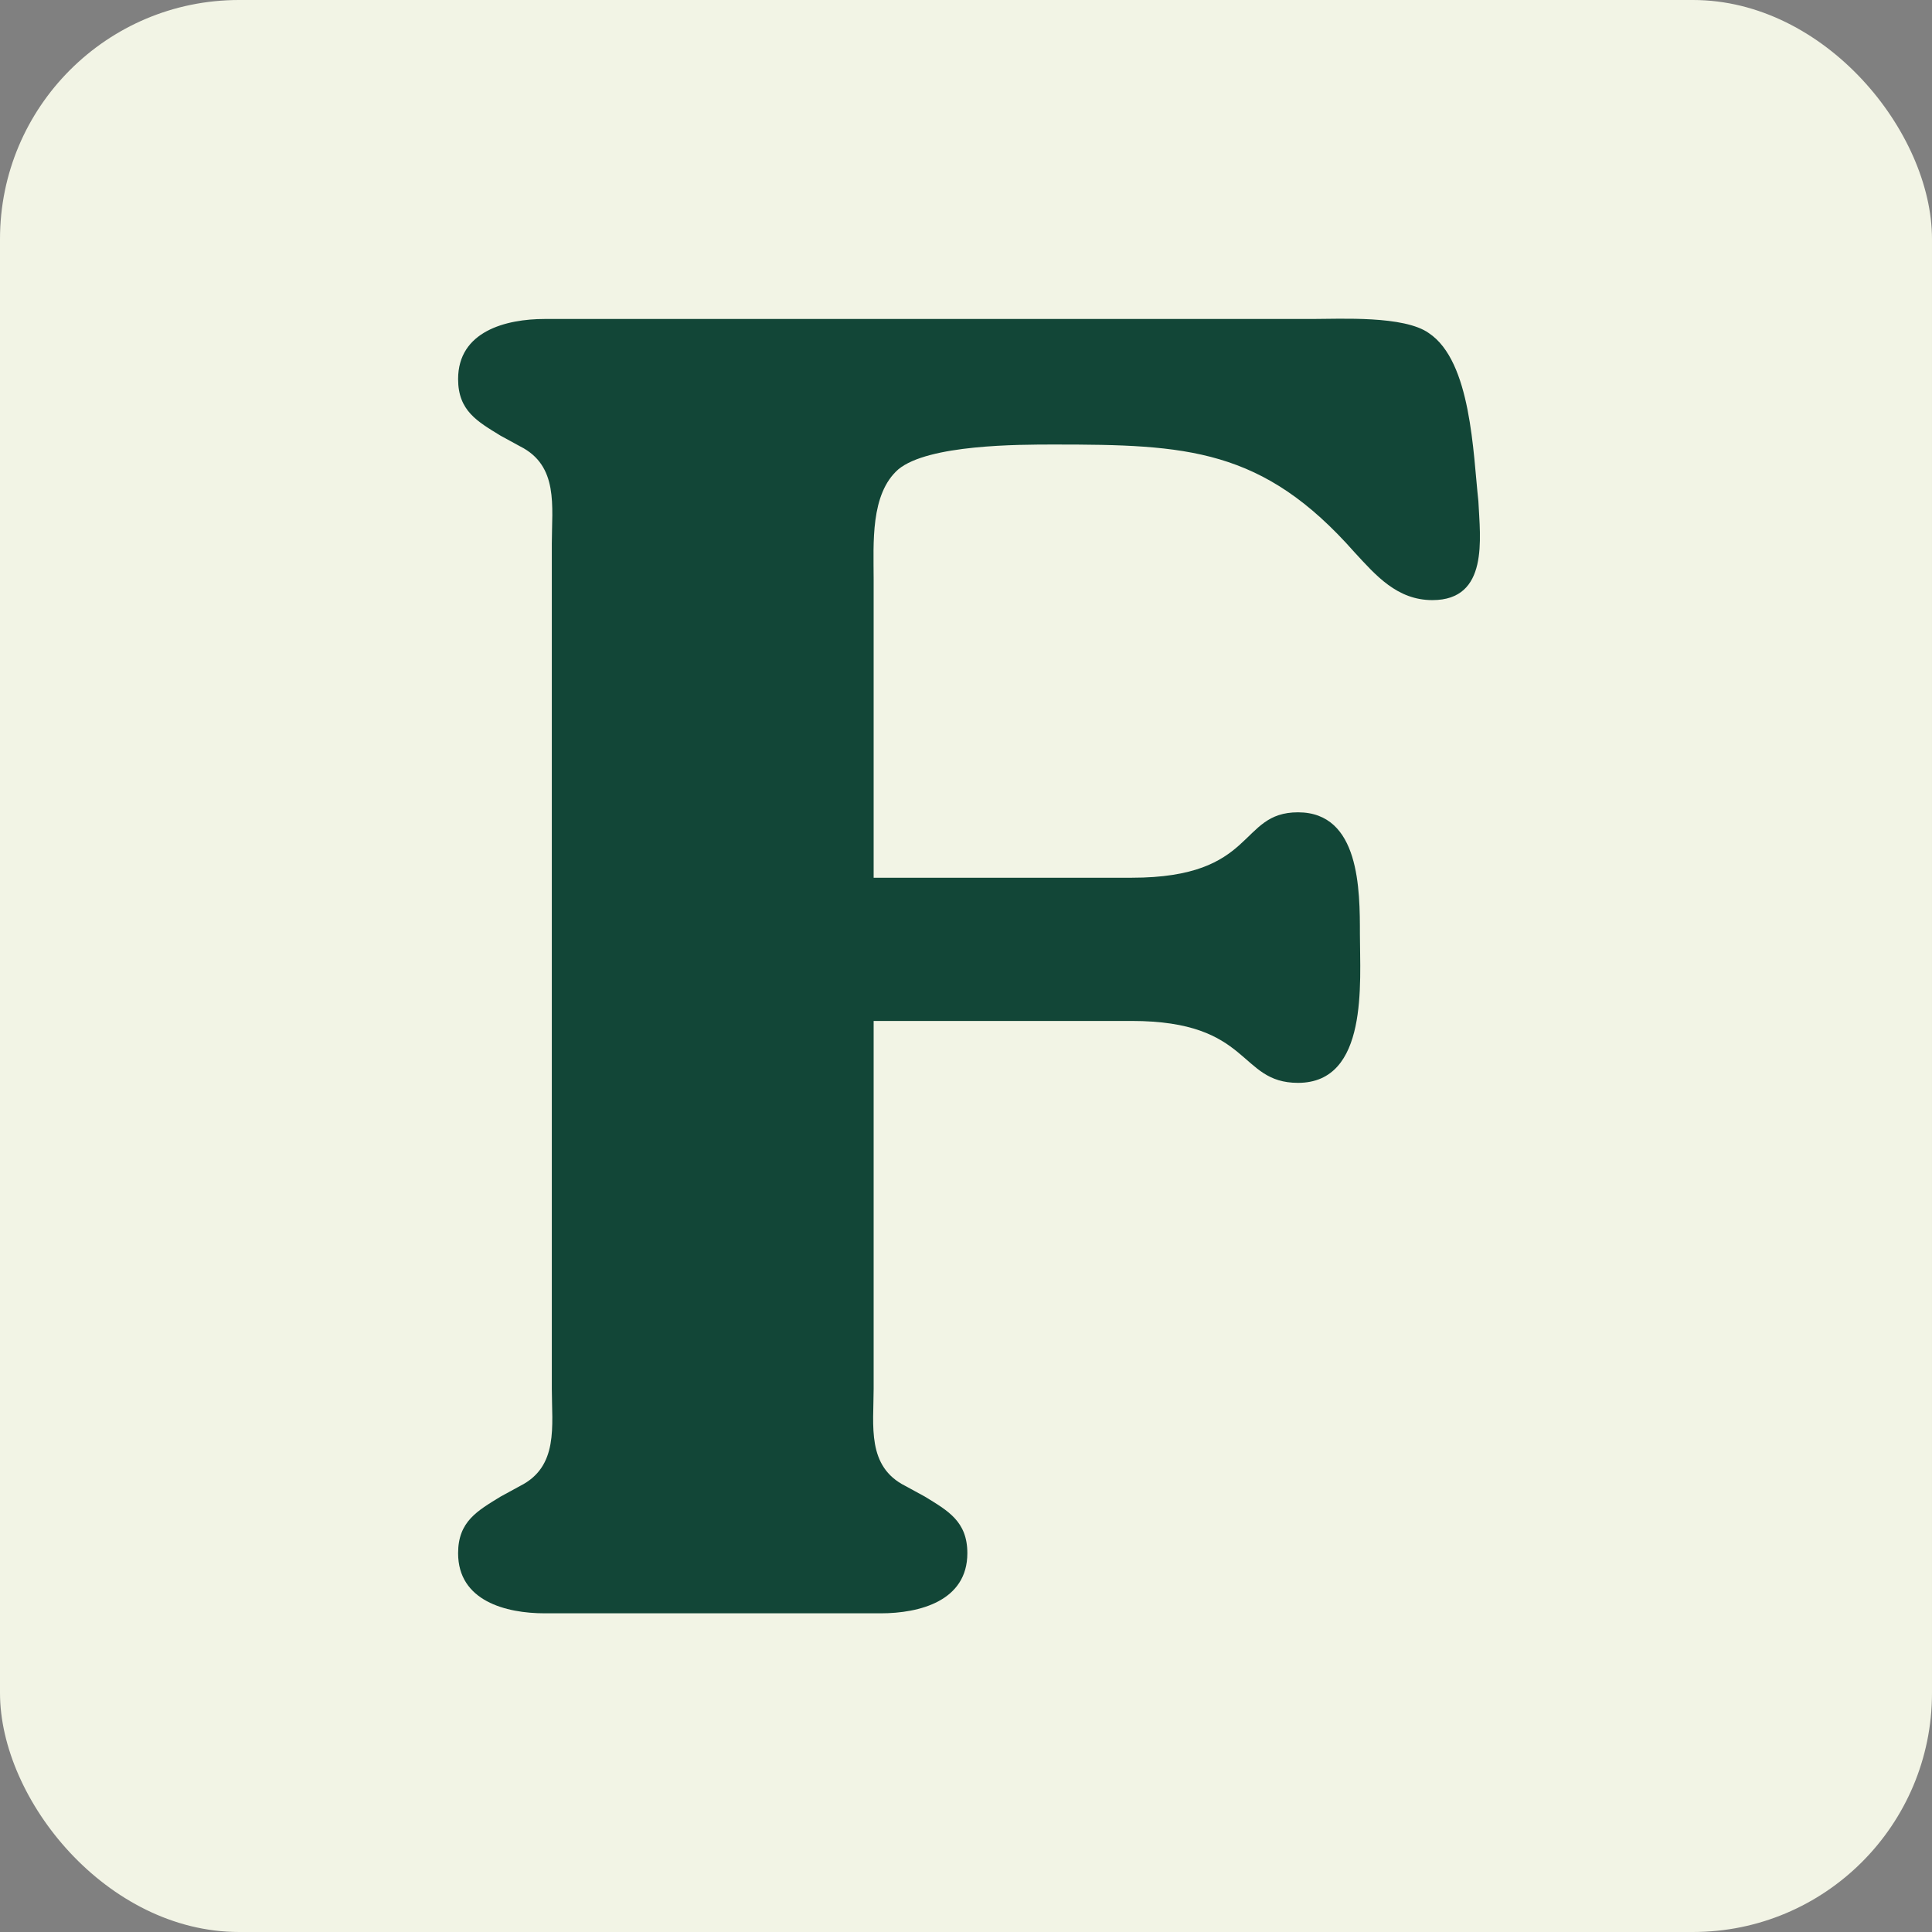 <svg width="97" height="97" viewBox="0 0 97 97" fill="none" xmlns="http://www.w3.org/2000/svg">
<rect x="0" y="0" width="97" height="97" fill="#808080" stroke="none"/>
<rect width="97" height="97" rx="12" fill="#F2F4E5"/>
<path d="M43.863 51.259V69.725C43.863 71.59 43.508 73.631 45.461 74.608L46.437 75.141C47.592 75.851 48.568 76.383 48.568 77.982C48.568 80.379 46.171 81 44.218 81H27.35C25.397 81 23 80.379 23 77.982C23 76.383 23.977 75.851 25.131 75.141L26.107 74.608C28.06 73.631 27.705 71.59 27.705 69.725V27.289C27.705 25.425 28.06 23.383 26.107 22.407L25.131 21.874C23.977 21.164 23 20.631 23 19.033C23 16.636 25.397 16.015 27.35 16.015H65.88C67.3 16.015 70.496 15.837 71.739 16.725C73.87 18.145 73.959 22.762 74.225 25.159C74.314 27.023 74.758 30.13 71.917 30.13C70.141 30.13 69.076 28.887 68.01 27.733C63.394 22.495 59.577 22.318 52.918 22.318C51.143 22.318 46.615 22.318 45.106 23.561C43.685 24.803 43.863 27.289 43.863 29.065V44.068H56.824C63.128 44.068 62.151 40.784 65.169 40.784C68.277 40.784 68.277 44.69 68.277 46.909C68.277 49.306 68.721 54.367 65.169 54.367C62.151 54.367 62.861 51.259 56.824 51.259H43.863Z" fill="#124637"/>
</svg>

